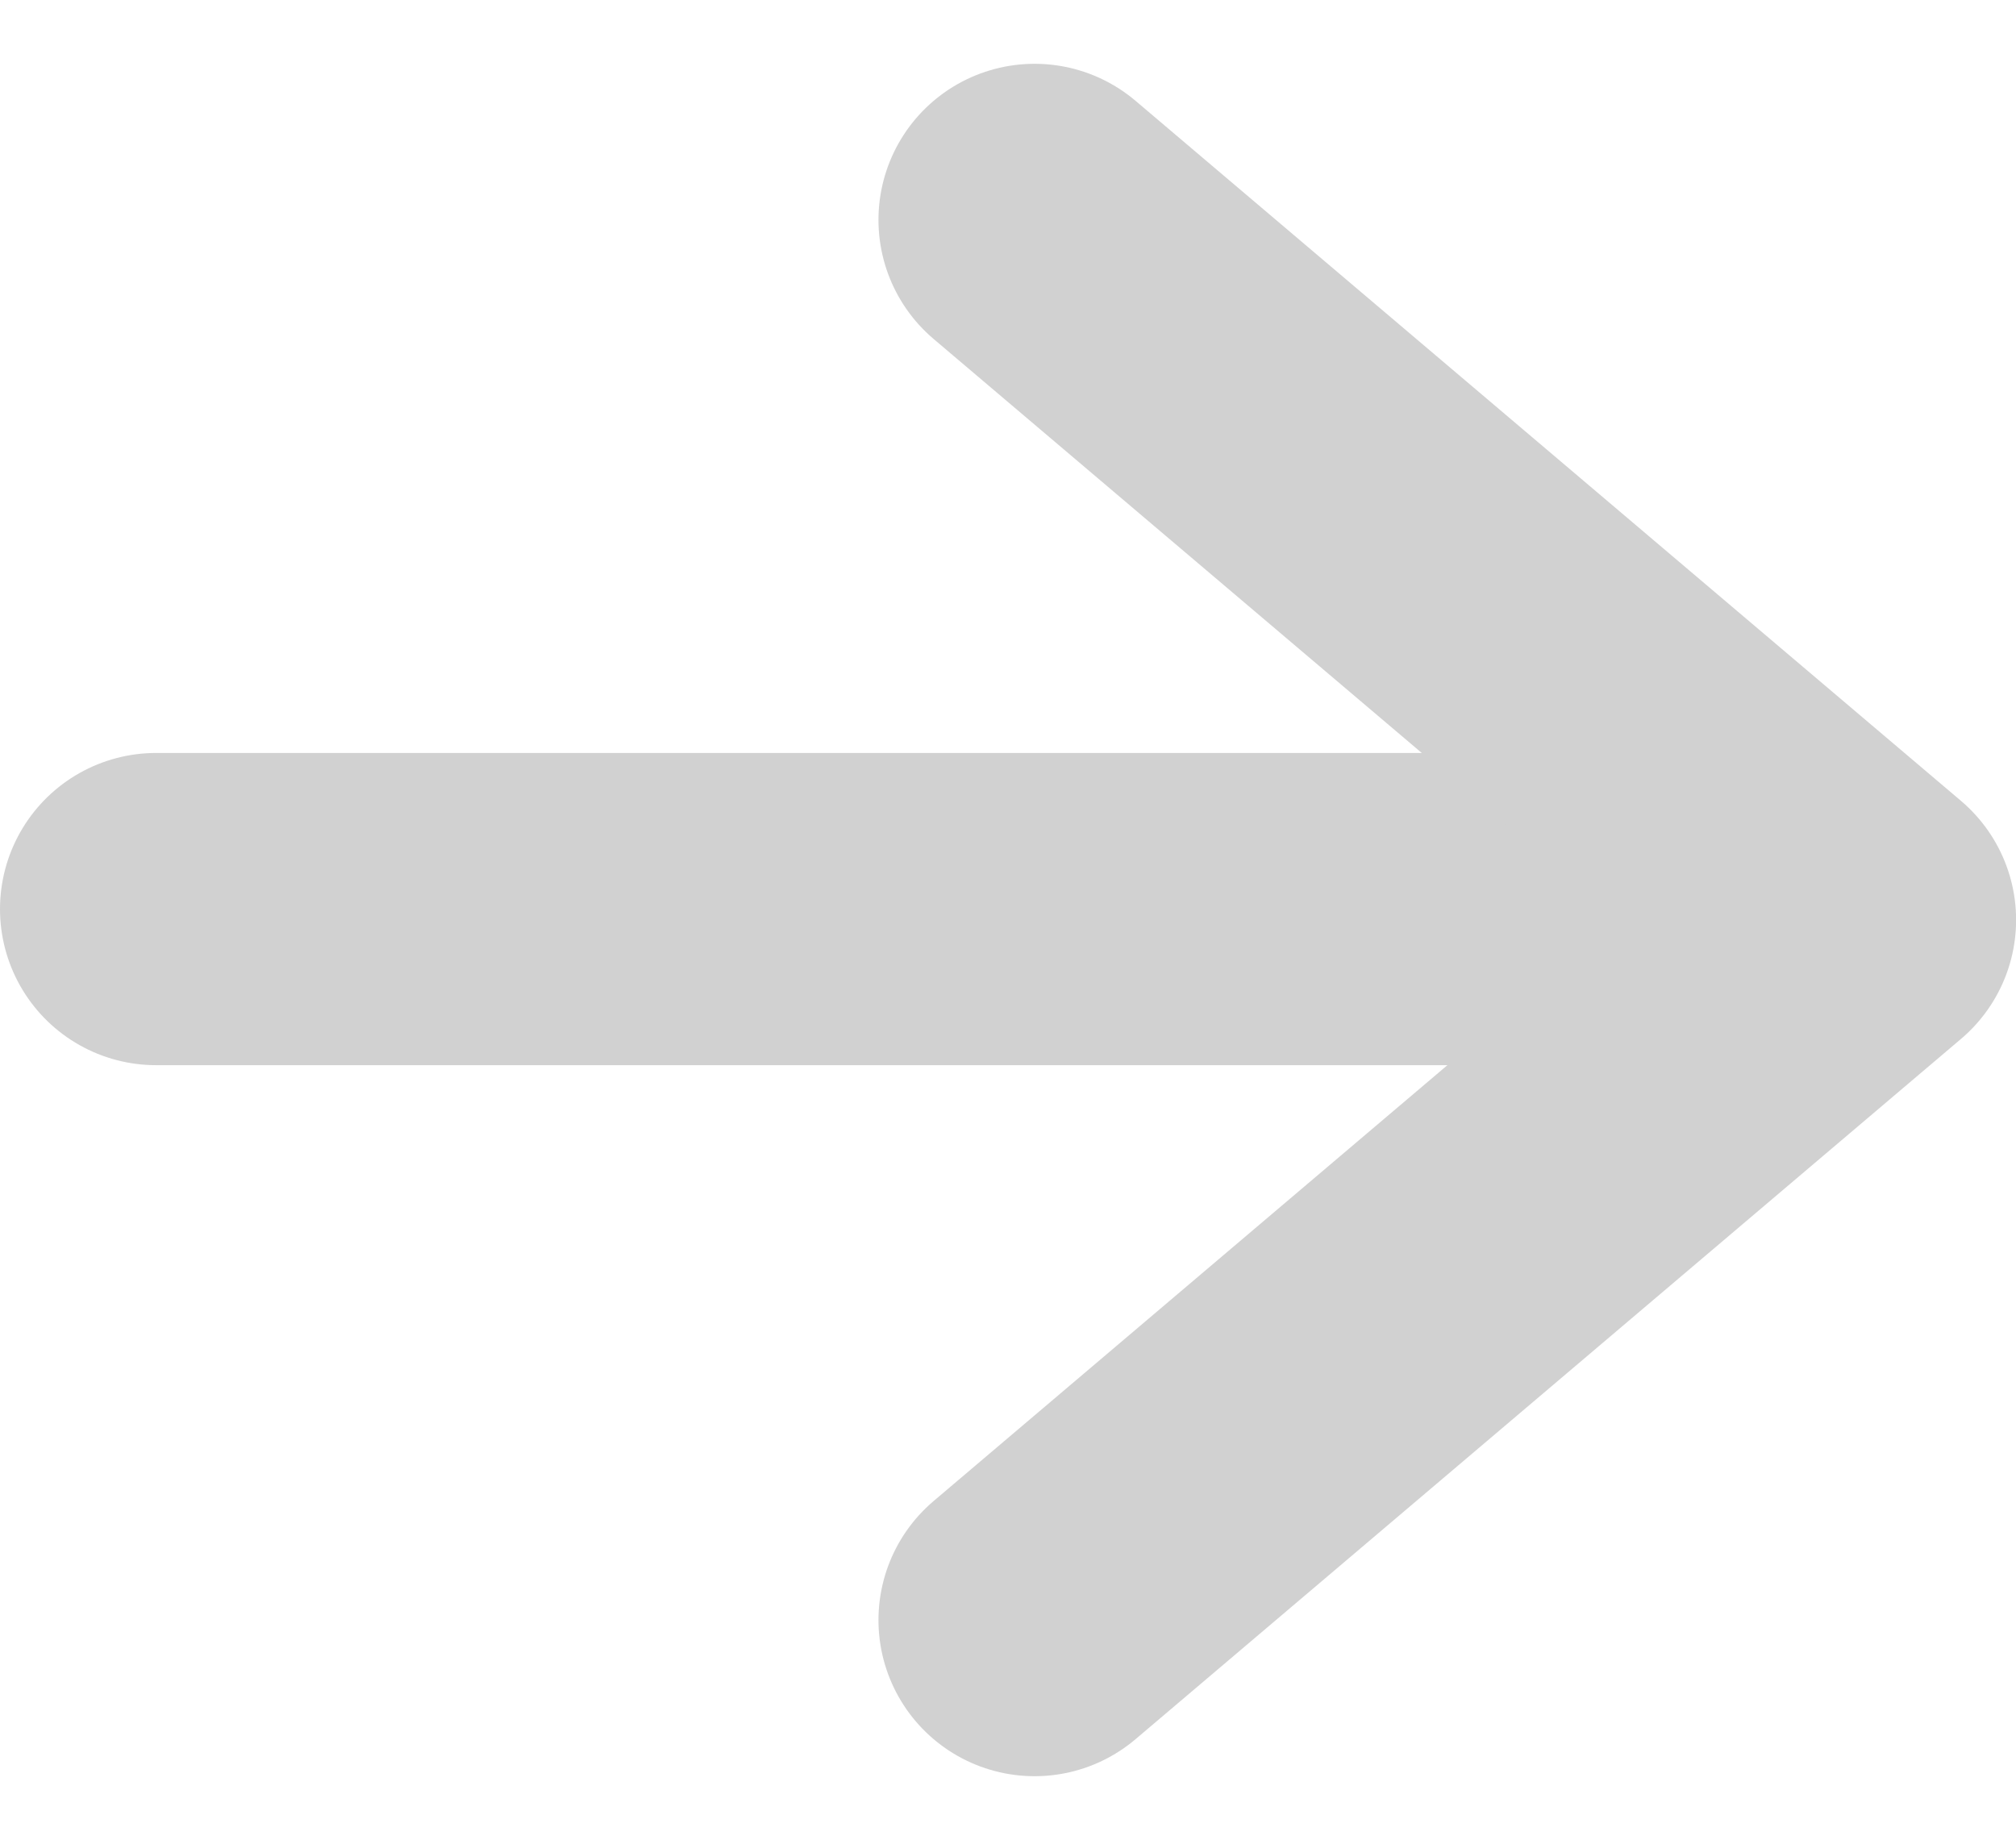 <svg xmlns="http://www.w3.org/2000/svg" width="19.369" height="17.682" viewBox="0 0 19.369 17.682">
  <g transform="translate(1.5 2.114)">
    <line x2="16.042" transform="translate(0 6.621)" fill="none" stroke="#d1d1d1" stroke-linecap="round" stroke-width="3"/>
    <path d="M184.959,7312l7.93,6.726-7.93,6.728" transform="translate(-176.519 -7312.001)" fill="none" stroke="#d1d1d1" stroke-linecap="round" stroke-linejoin="round" stroke-width="3"/>
  </g>
</svg>
